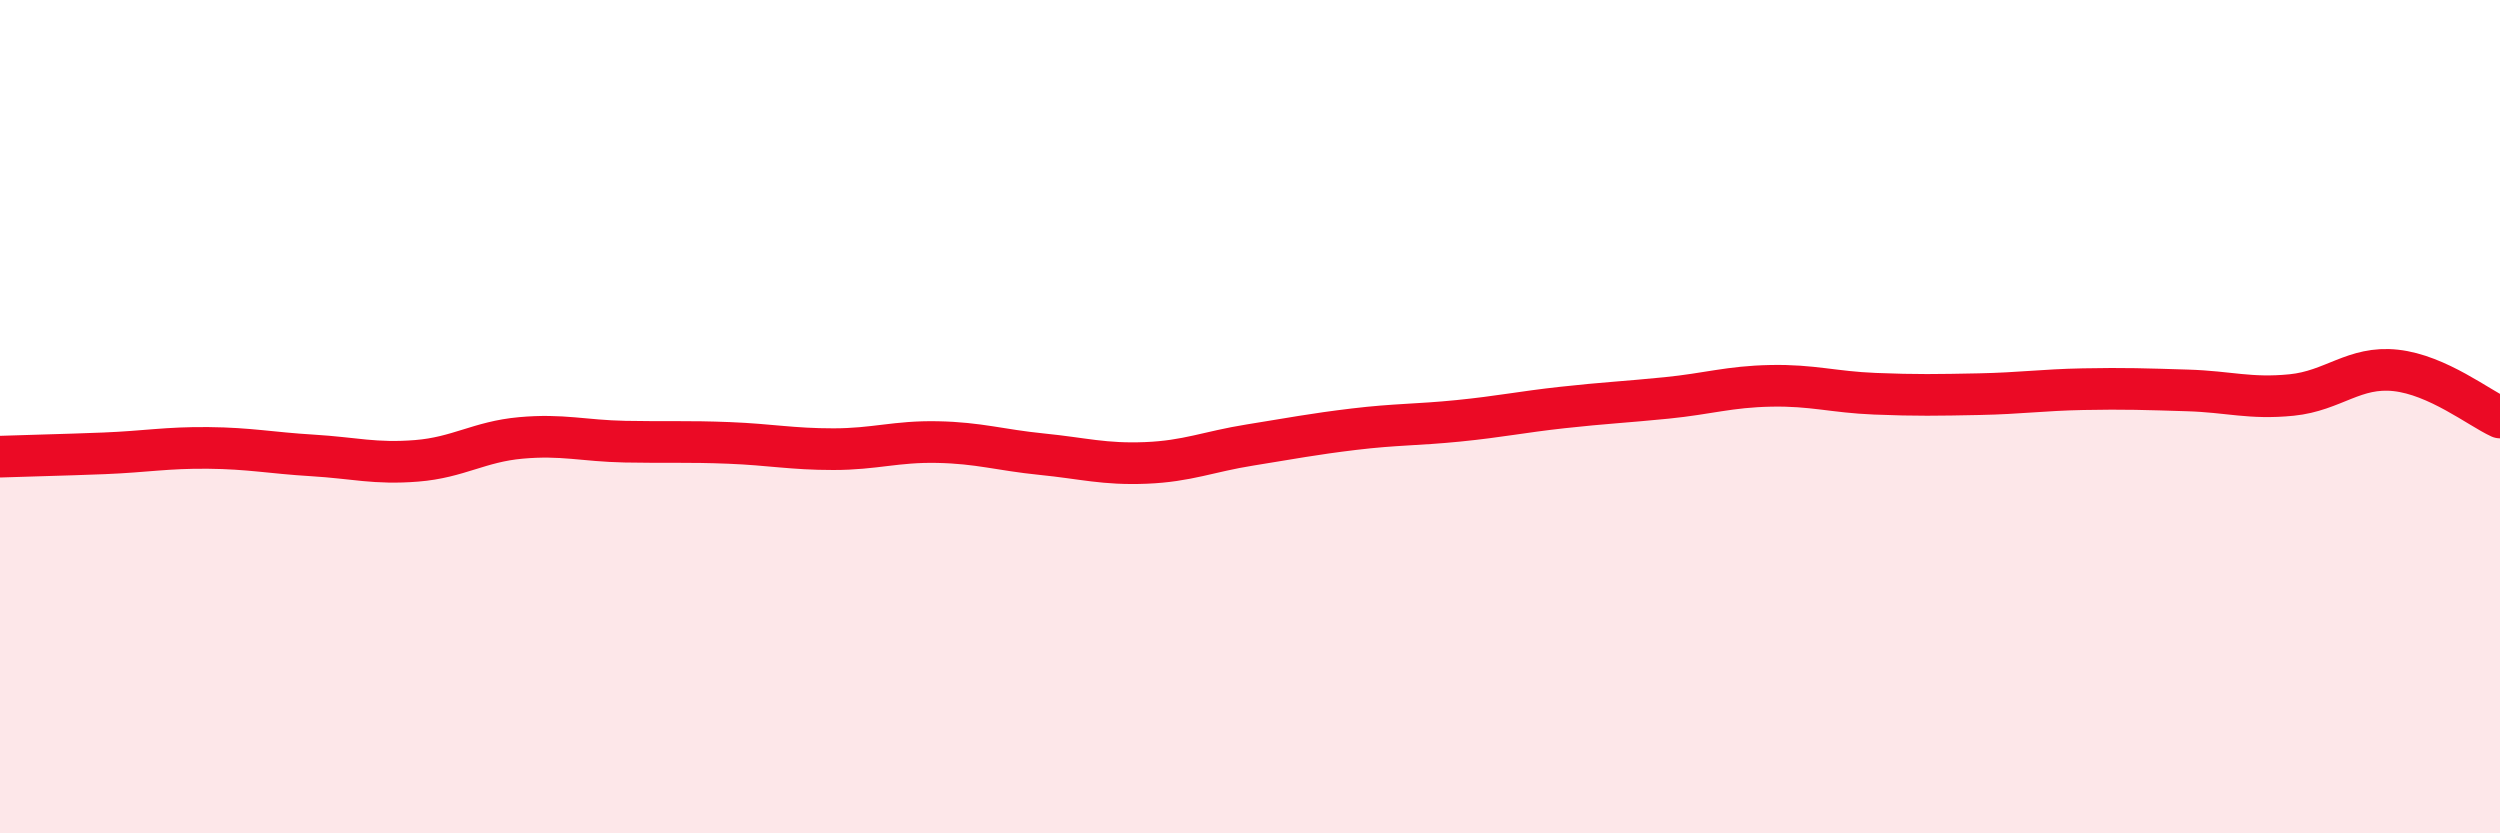 
    <svg width="60" height="20" viewBox="0 0 60 20" xmlns="http://www.w3.org/2000/svg">
      <path
        d="M 0,10.96 C 0.5,10.94 1.5,10.92 2.5,10.88 C 3.5,10.84 4,10.74 5,10.75 C 6,10.76 6.5,10.87 7.5,10.93 C 8.5,10.99 9,11.14 10,11.06 C 11,10.98 11.5,10.6 12.5,10.51 C 13.5,10.42 14,10.58 15,10.6 C 16,10.62 16.5,10.59 17.5,10.63 C 18.5,10.67 19,10.78 20,10.78 C 21,10.78 21.5,10.59 22.5,10.61 C 23.5,10.63 24,10.8 25,10.9 C 26,11 26.5,11.15 27.5,11.11 C 28.5,11.07 29,10.84 30,10.68 C 31,10.52 31.5,10.42 32.5,10.3 C 33.5,10.18 34,10.2 35,10.1 C 36,10 36.5,9.89 37.5,9.78 C 38.5,9.67 39,9.65 40,9.55 C 41,9.45 41.5,9.28 42.5,9.26 C 43.5,9.24 44,9.41 45,9.45 C 46,9.49 46.5,9.48 47.5,9.46 C 48.5,9.44 49,9.36 50,9.34 C 51,9.32 51.5,9.34 52.5,9.37 C 53.5,9.4 54,9.58 55,9.48 C 56,9.38 56.5,8.78 57.5,8.89 C 58.5,9 59.5,9.79 60,10.02L60 20L0 20Z"
        fill="#EB0A25"
        opacity="0.1"
        stroke-linecap="round"
        stroke-linejoin="round"
      />
      <path
        d="M 0,10.96 C 0.5,10.94 1.5,10.92 2.5,10.88 C 3.5,10.84 4,10.74 5,10.75 C 6,10.76 6.5,10.87 7.5,10.93 C 8.5,10.99 9,11.14 10,11.06 C 11,10.98 11.5,10.6 12.5,10.51 C 13.5,10.42 14,10.58 15,10.6 C 16,10.62 16.5,10.59 17.5,10.63 C 18.5,10.67 19,10.78 20,10.78 C 21,10.78 21.5,10.59 22.5,10.61 C 23.5,10.63 24,10.8 25,10.9 C 26,11 26.5,11.15 27.5,11.11 C 28.5,11.07 29,10.84 30,10.68 C 31,10.52 31.5,10.42 32.5,10.3 C 33.5,10.18 34,10.2 35,10.1 C 36,10 36.5,9.89 37.5,9.78 C 38.5,9.67 39,9.65 40,9.55 C 41,9.45 41.5,9.28 42.5,9.26 C 43.5,9.24 44,9.41 45,9.45 C 46,9.49 46.5,9.48 47.5,9.46 C 48.5,9.44 49,9.36 50,9.34 C 51,9.32 51.5,9.34 52.5,9.37 C 53.5,9.4 54,9.58 55,9.48 C 56,9.38 56.5,8.78 57.5,8.89 C 58.5,9 59.5,9.79 60,10.02"
        stroke="#EB0A25"
        stroke-width="1"
        fill="none"
        stroke-linecap="round"
        stroke-linejoin="round"
      />
    </svg>
  